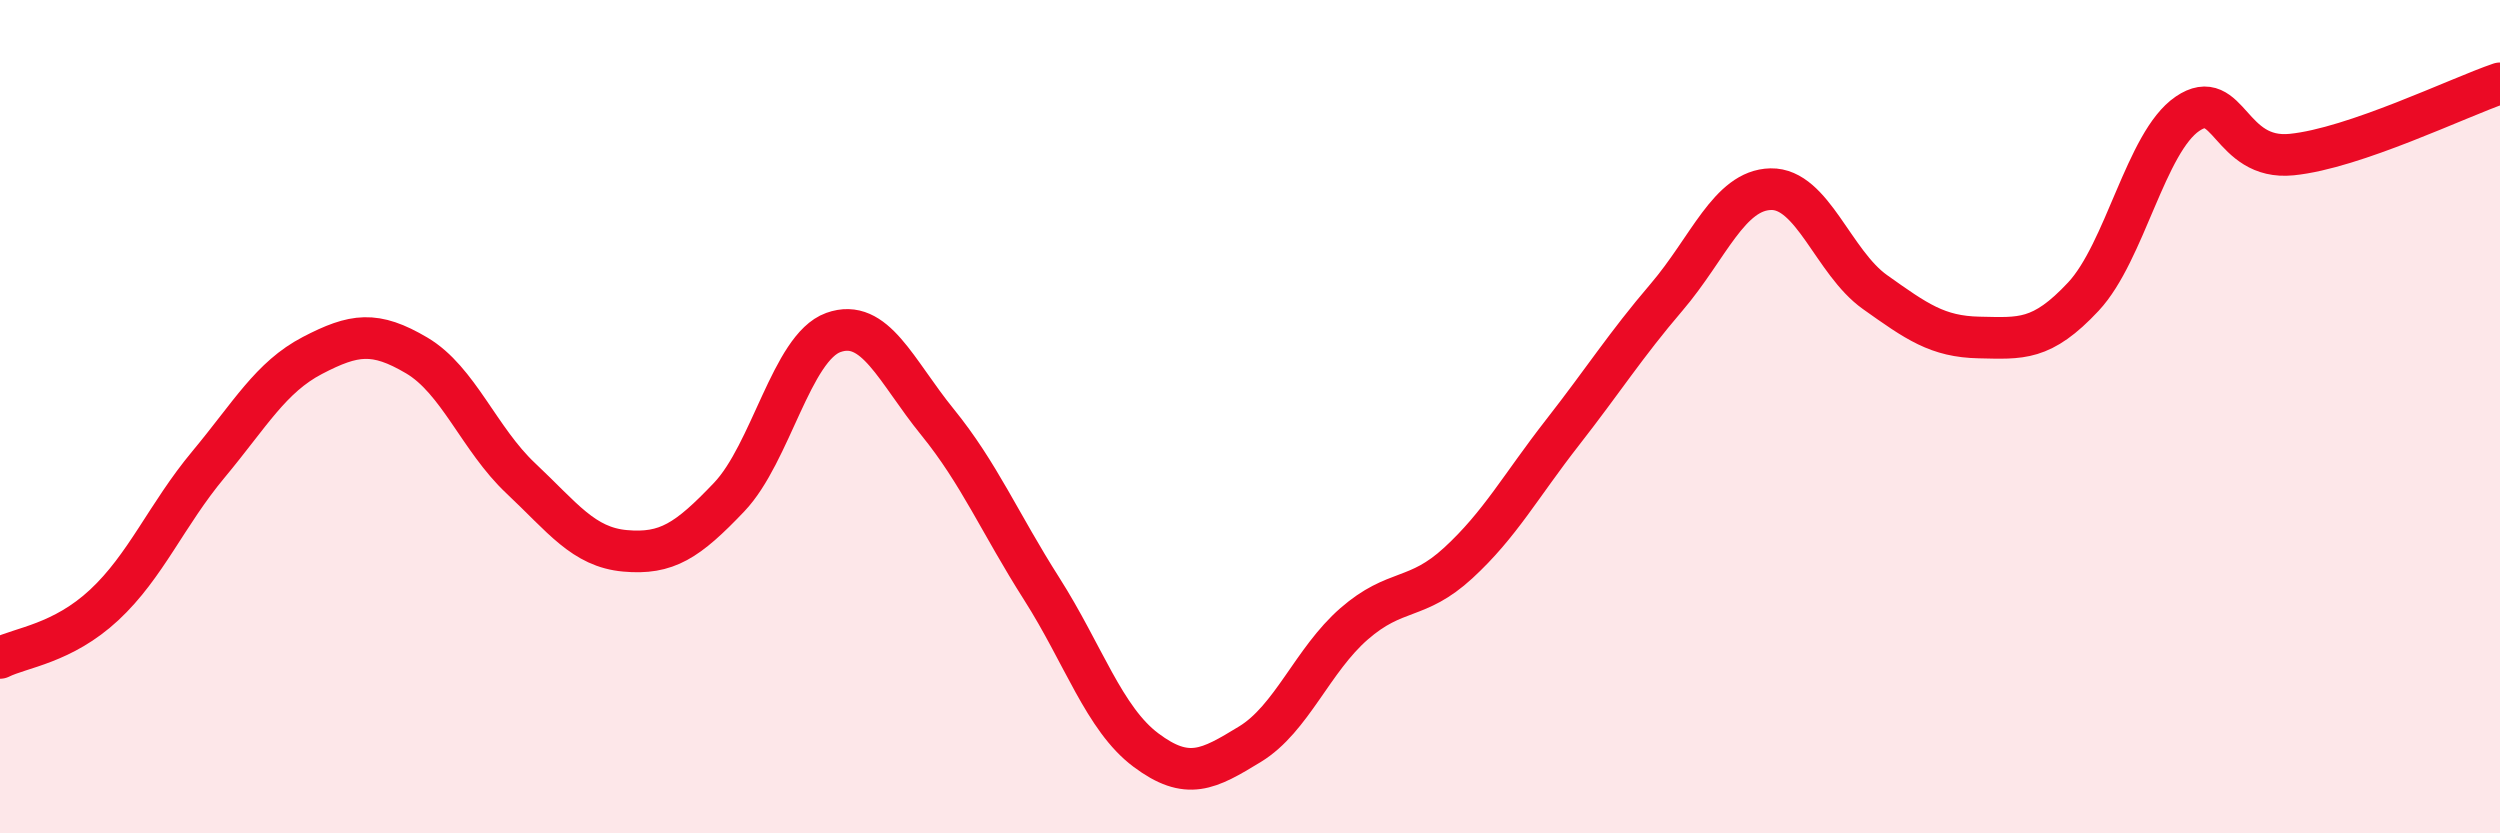 
    <svg width="60" height="20" viewBox="0 0 60 20" xmlns="http://www.w3.org/2000/svg">
      <path
        d="M 0,15.79 C 0.5,15.54 1.5,15.45 2.5,14.52 C 3.5,13.59 4,12.35 5,11.15 C 6,9.95 6.5,9.05 7.5,8.53 C 8.5,8.01 9,7.94 10,8.53 C 11,9.12 11.5,10.54 12.5,11.48 C 13.5,12.42 14,13.13 15,13.22 C 16,13.31 16.5,12.98 17.5,11.93 C 18.5,10.88 19,8.34 20,7.98 C 21,7.62 21.5,8.9 22.5,10.13 C 23.5,11.36 24,12.56 25,14.13 C 26,15.7 26.5,17.25 27.5,18 C 28.5,18.75 29,18.47 30,17.86 C 31,17.25 31.5,15.84 32.5,14.97 C 33.5,14.1 34,14.43 35,13.51 C 36,12.59 36.5,11.66 37.5,10.38 C 38.5,9.1 39,8.3 40,7.13 C 41,5.96 41.5,4.56 42.5,4.54 C 43.5,4.52 44,6.3 45,7.01 C 46,7.72 46.5,8.08 47.5,8.1 C 48.5,8.12 49,8.19 50,7.12 C 51,6.05 51.5,3.41 52.5,2.73 C 53.5,2.05 53.5,3.86 55,3.71 C 56.5,3.56 59,2.34 60,2L60 20L0 20Z"
        fill="#EB0A25"
        opacity="0.1"
        stroke-linecap="round"
        stroke-linejoin="round"
      />
      <path
        d="M 0,15.79 C 0.5,15.54 1.5,15.45 2.5,14.52 C 3.5,13.59 4,12.35 5,11.15 C 6,9.95 6.5,9.05 7.5,8.53 C 8.5,8.01 9,7.94 10,8.53 C 11,9.12 11.5,10.54 12.5,11.48 C 13.5,12.42 14,13.13 15,13.22 C 16,13.31 16.5,12.98 17.5,11.93 C 18.5,10.88 19,8.34 20,7.98 C 21,7.62 21.5,8.9 22.5,10.13 C 23.5,11.36 24,12.56 25,14.13 C 26,15.7 26.5,17.25 27.5,18 C 28.5,18.75 29,18.47 30,17.86 C 31,17.25 31.5,15.84 32.5,14.97 C 33.5,14.1 34,14.43 35,13.51 C 36,12.59 36.5,11.66 37.5,10.38 C 38.5,9.1 39,8.3 40,7.13 C 41,5.96 41.5,4.56 42.5,4.54 C 43.5,4.52 44,6.3 45,7.01 C 46,7.72 46.5,8.08 47.5,8.1 C 48.5,8.12 49,8.19 50,7.12 C 51,6.05 51.5,3.41 52.5,2.73 C 53.5,2.05 53.5,3.86 55,3.71 C 56.5,3.56 59,2.34 60,2"
        stroke="#EB0A25"
        stroke-width="1"
        fill="none"
        stroke-linecap="round"
        stroke-linejoin="round"
      />
    </svg>
  